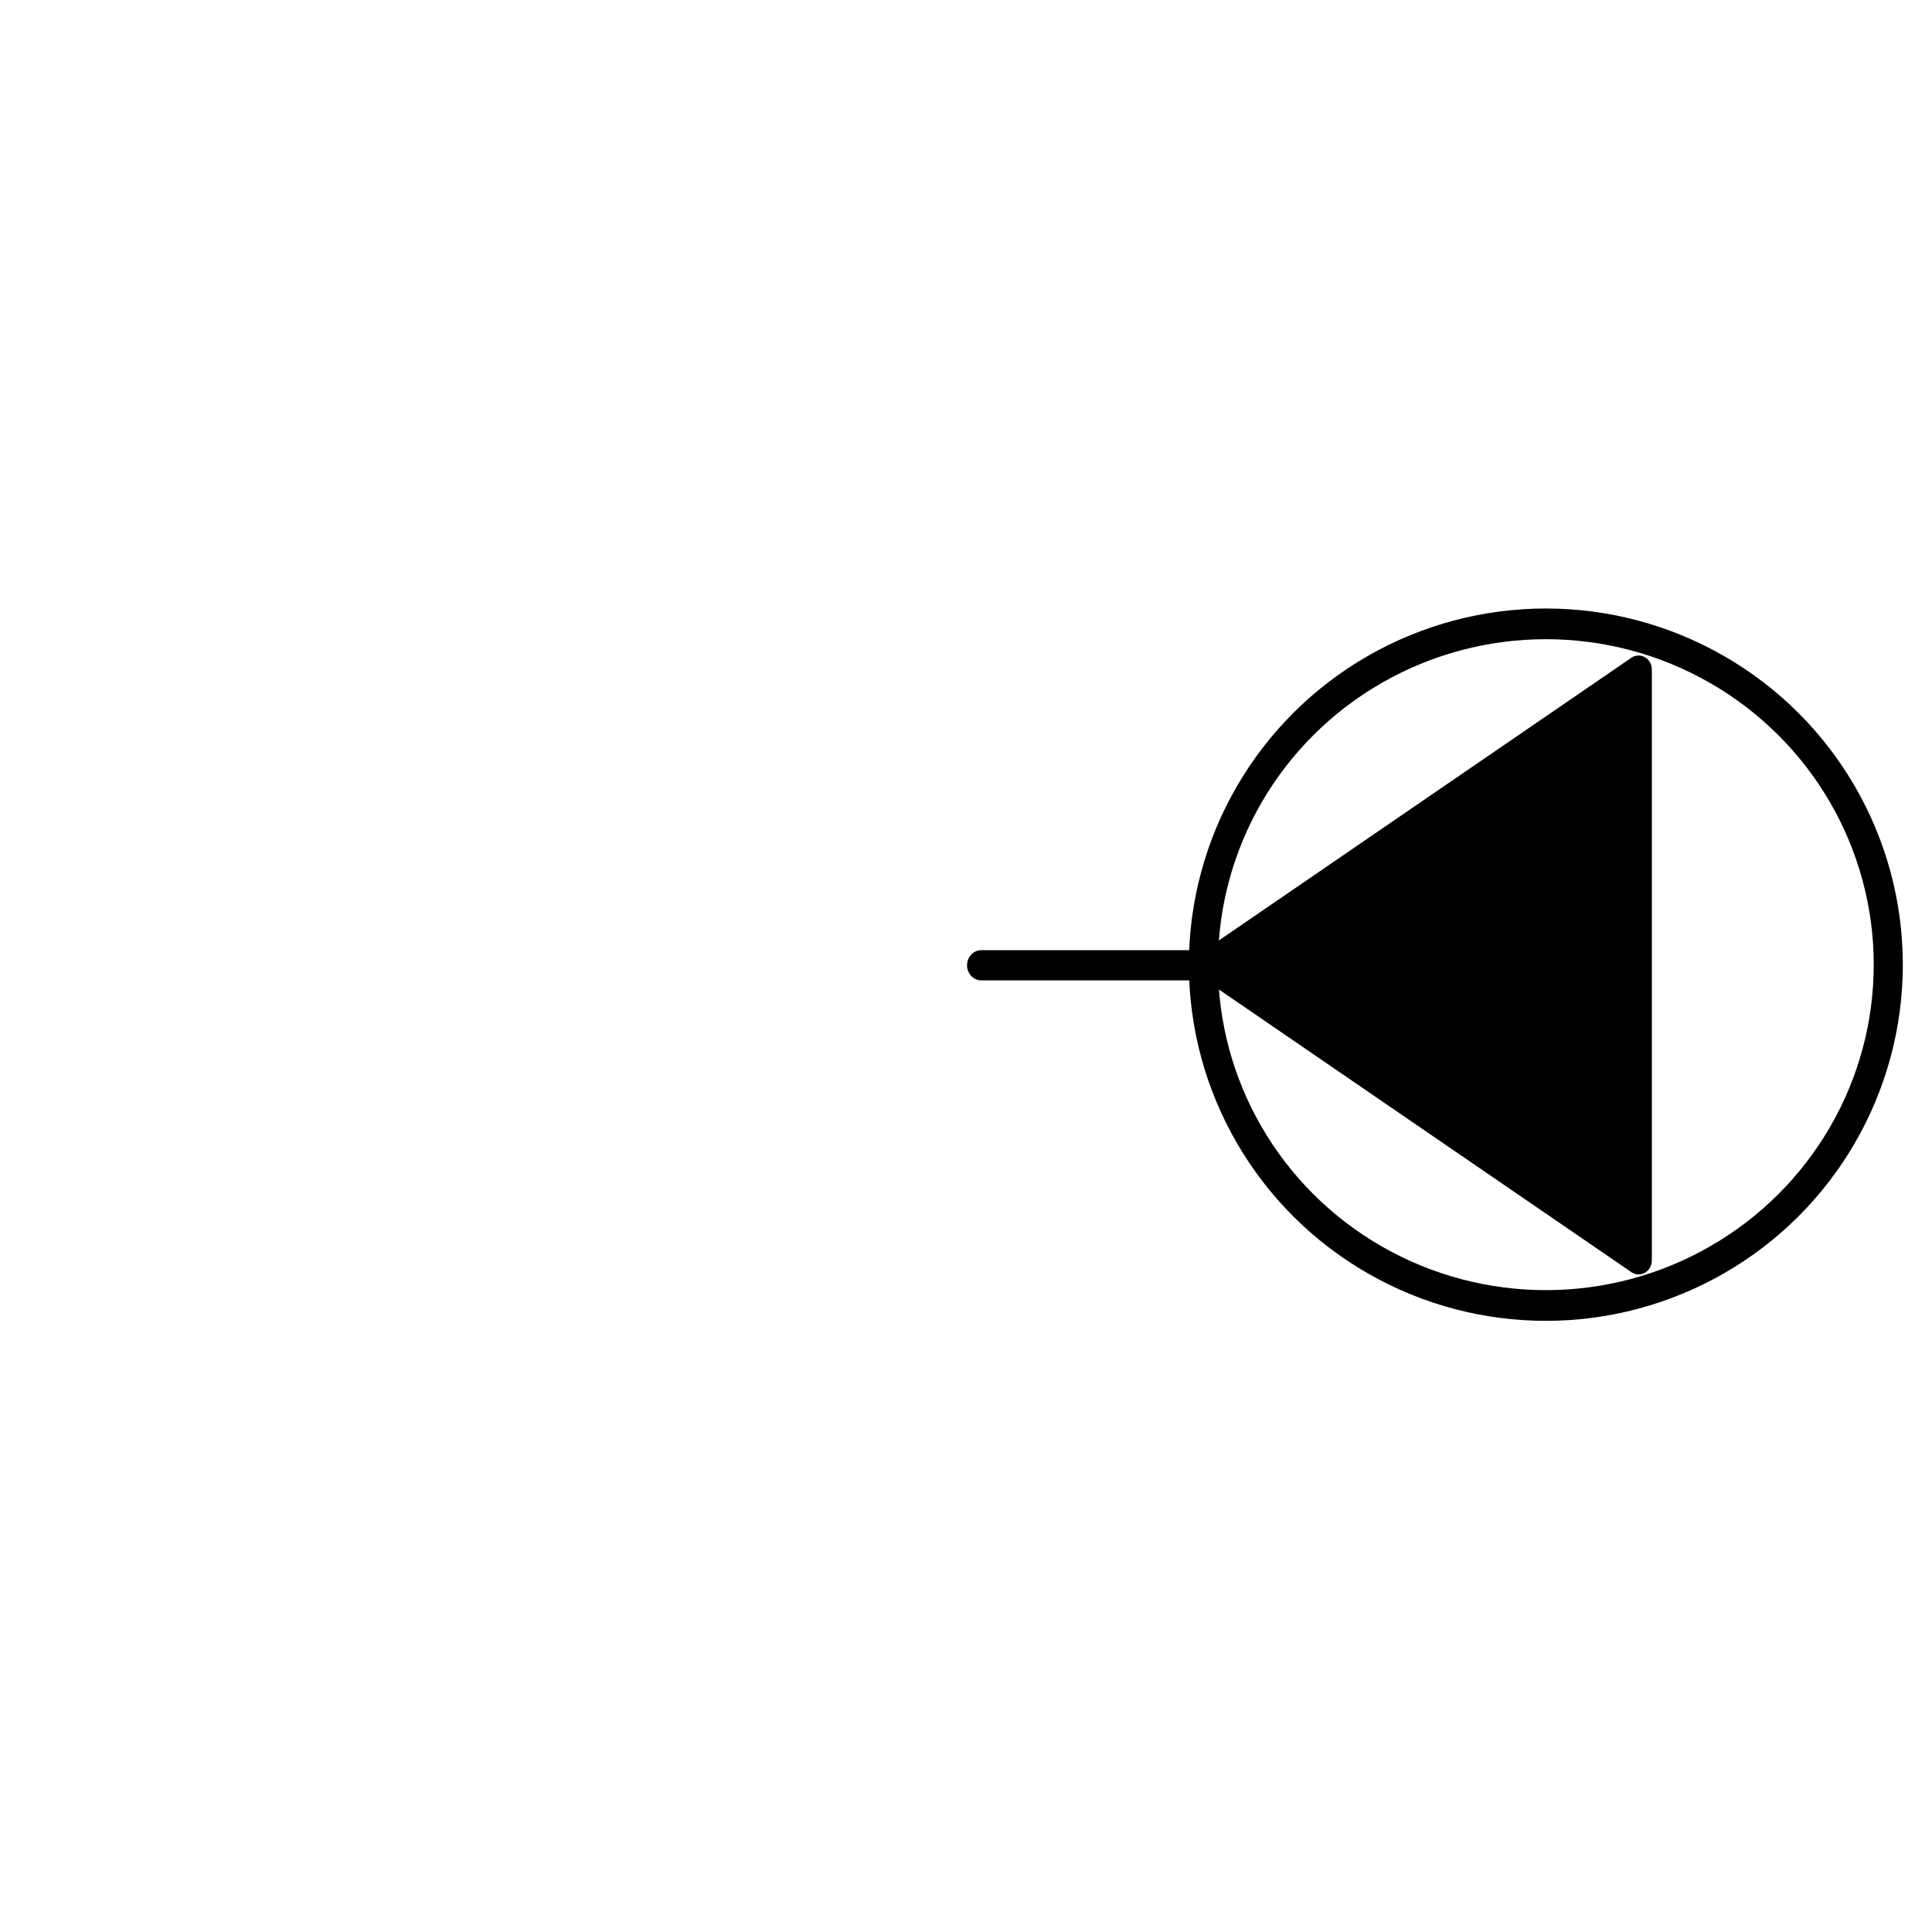 <?xml version="1.0" encoding="UTF-8" standalone="no"?>
<!-- Created with Inkscape (http://www.inkscape.org/) -->

<svg
   xmlns:dc="http://purl.org/dc/elements/1.1/"
   xmlns:cc="http://creativecommons.org/ns#"
   xmlns:rdf="http://www.w3.org/1999/02/22-rdf-syntax-ns#"
   xmlns:svg="http://www.w3.org/2000/svg"
   xmlns="http://www.w3.org/2000/svg"
   xmlns:sodipodi="http://sodipodi.sourceforge.net/DTD/sodipodi-0.dtd"
   xmlns:inkscape="http://www.inkscape.org/namespaces/inkscape"
   width="600"
   height="600"
   viewBox="0 0 600 600"
   id="svg2"
   version="1.1"
   inkscape:version="0.91 r13725"
   sodipodi:docname="IT_Estação_Exclusiva_PRJ_Novo_sem_eq_sem_cia.svg">
  <defs
     id="defs4" />
  <sodipodi:namedview
     id="base"
     pagecolor="#ffffff"
     bordercolor="#666666"
     borderopacity="1.0"
     inkscape:pageopacity="0.0"
     inkscape:pageshadow="2"
     inkscape:zoom="1"
     inkscape:cx="133.75818"
     inkscape:cy="355.04723"
     inkscape:document-units="px"
     inkscape:current-layer="layer1"
     showgrid="true"
     units="px"
     inkscape:window-width="1920"
     inkscape:window-height="1017"
     inkscape:window-x="1912"
     inkscape:window-y="-8"
     inkscape:window-maximized="1">
    <inkscape:grid
       type="xygrid"
       id="grid4136" />
  </sodipodi:namedview>
  <g
     inkscape:label="Camada 1"
     inkscape:groupmode="layer"
     id="layer1"
     transform="translate(0,-452.362)">
    <g
       id="layer1-0"
       transform="translate(-0.04,-1.254)">
      <g
         id="g27829"
         transform="matrix(0.921,0,0,0.972,121.749,36.075)">
        <g
           transform="matrix(0.998,0,0,1,-170.97,438.059)"
           id="g27252">
          <path
             style="opacity:1;fill:none;fill-rule:evenodd;stroke:#000000;stroke-width:8.944;stroke-linecap:round;stroke-linejoin:round;stroke-miterlimit:4;stroke-dasharray:none;stroke-opacity:1"
             d="m 592.538,205.418 c 0,0 -145.672,94.399 -145.672,94.399 48.557,31.466 97.115,62.933 145.672,94.399 z"
             id="path23358"
             inkscape:connector-curvature="0" />
          <path
             style="fill:none;fill-rule:evenodd;stroke:#000000;stroke-width:9.656;stroke-linecap:round;stroke-linejoin:miter;stroke-miterlimit:4;stroke-dasharray:none;stroke-opacity:1"
             d="m 445.288,299.923 c -74.825,0 -74.825,0 -74.825,0"
             id="path23488"
             inkscape:connector-curvature="0" />
        </g>
        <ellipse
           ry="108.894"
           rx="115.464"
           cy="737.786"
           cx="389.112"
           id="path27827"
           style="opacity:1;fill:none;fill-opacity:0.693;fill-rule:nonzero;stroke:#000000;stroke-width:9.81;stroke-linecap:round;stroke-linejoin:miter;stroke-miterlimit:4;stroke-dasharray:none;stroke-opacity:1" />
      </g>
    </g>
    <path
       style="opacity:1;fill:#000000;fill-opacity:1;fill-rule:evenodd;stroke:#000000;stroke-width:5;stroke-linecap:butt;stroke-linejoin:miter;stroke-miterlimit:4;stroke-dasharray:none;stroke-dashoffset:0;stroke-opacity:1"
       d="m 444.598,342.334 c -32.587,-22.354 -59.771,-41.069 -60.408,-41.589 l -1.158,-0.946 60.112,-41.25 c 33.062,-22.688 60.414,-41.43 60.783,-41.65 0.56,-0.334 0.671,13.351 0.671,82.875 0,45.801 -0.169,83.259 -0.375,83.239 -0.206,-0.02 -27.038,-18.325 -59.625,-40.679 z"
       id="path4248"
       inkscape:connector-curvature="0"
       transform="translate(0,452.362)" />
  </g>
</svg>
